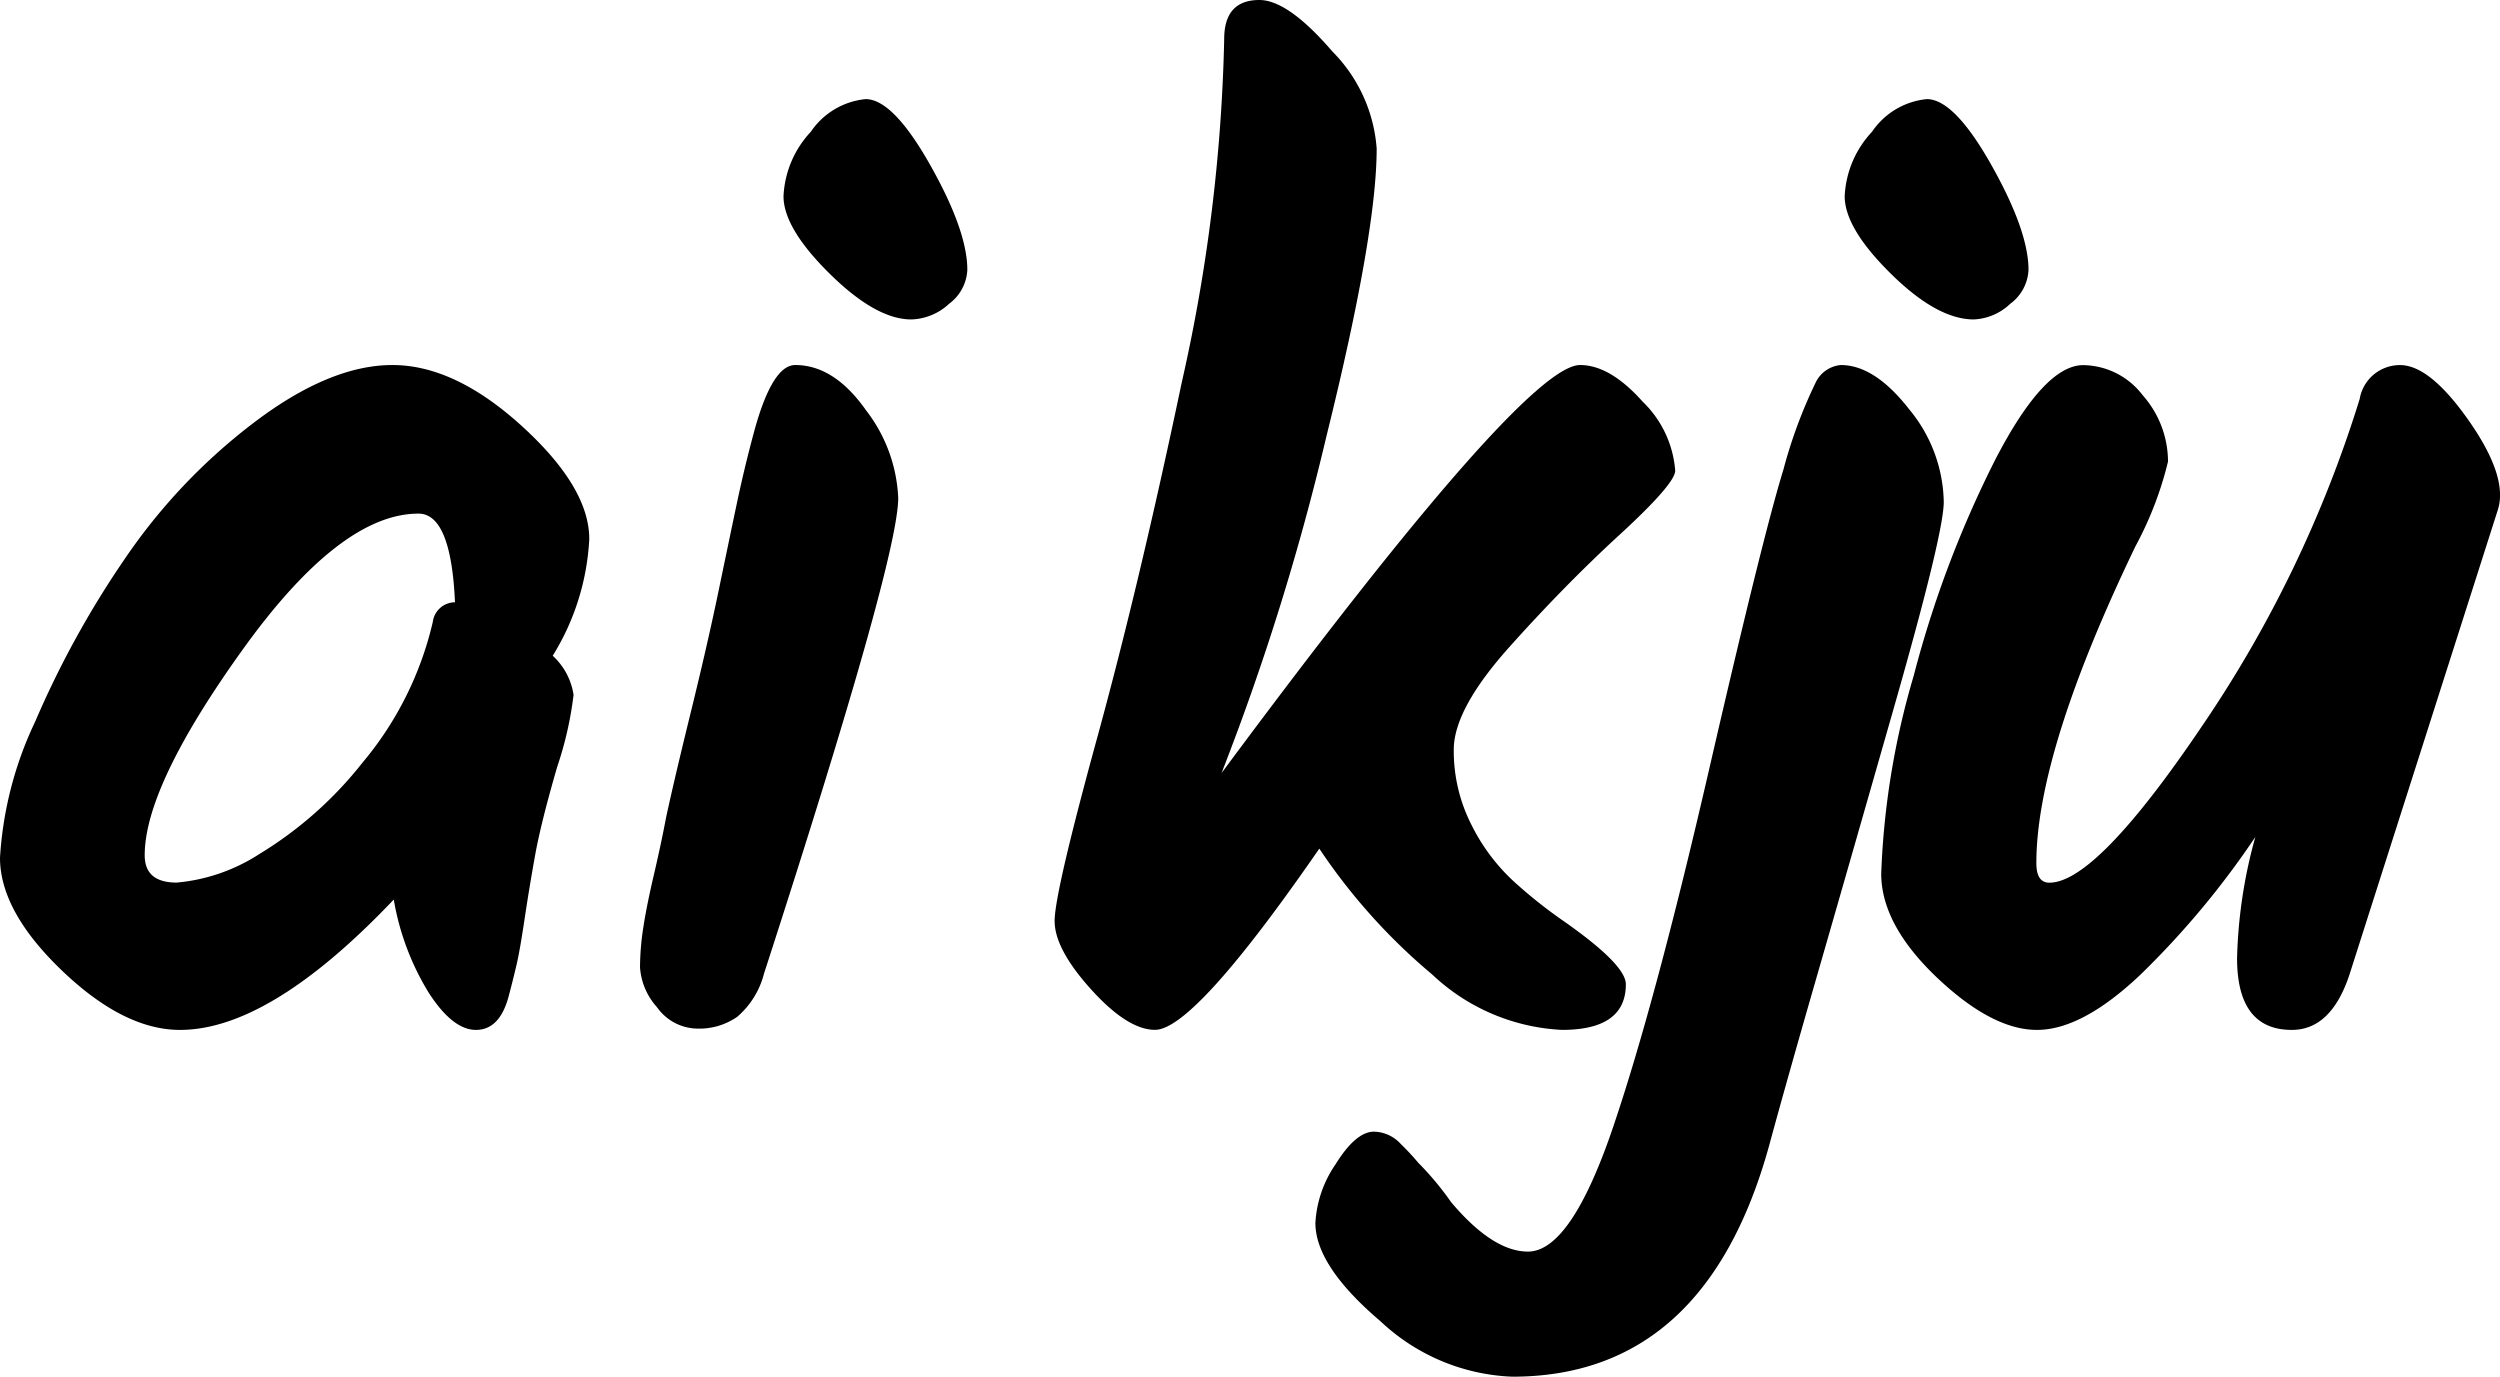 <svg xmlns="http://www.w3.org/2000/svg" viewBox="0 0 139.988 77.088"><g id="SYSTEM_AUTOMATIC_SVG_ID">
	<g xmlns:default="http://www.w3.org/2000/svg" id="Logo">
          <path d="M25.324,20.821q3.5,0,7.263,3.431t3.76,6.315A13.7,13.7,0,0,1,34.3,37.1a3.717,3.717,0,0,1,1.168,2.19,20.02,20.02,0,0,1-.912,4.015q-.913,3.141-1.241,4.964t-.585,3.541q-.255,1.715-.438,2.518t-.474,1.9Q31.31,58.052,30,58.051t-2.664-2.117A14.632,14.632,0,0,1,25.4,50.751q-6.936,7.3-11.972,7.3-3.139,0-6.606-3.321T3.351,48.415a20.571,20.571,0,0,1,1.971-7.629,53.1,53.1,0,0,1,5-9.088,32.485,32.485,0,0,1,7.263-7.665Q21.819,20.822,25.324,20.821ZM11.454,48.269q0,1.533,1.789,1.533A10.177,10.177,0,0,0,17.878,48.2a21.644,21.644,0,0,0,5.767-5.11A18.87,18.87,0,0,0,27.587,35.2a1.256,1.256,0,0,1,1.241-1.094q-.219-4.965-2.044-4.965-4.38,0-9.855,7.629T11.454,48.269Z" transform="translate(-3.351 -0.381)"/>

          <path d="M47.88,20.821q2.19,0,3.979,2.555a8.606,8.606,0,0,1,1.788,4.891q0,3.432-7.519,26.645a4.727,4.727,0,0,1-1.5,2.409,3.712,3.712,0,0,1-2.227.657,2.808,2.808,0,0,1-2.262-1.2,3.7,3.7,0,0,1-.95-2.227,14.906,14.906,0,0,1,.183-2.227q.182-1.2.584-2.919t.693-3.249q.438-2.043,1.388-5.913t1.569-6.862q.62-2.992,1.022-4.891t.912-3.8Q46.567,20.821,47.88,20.821Zm9.637-5.329a2.507,2.507,0,0,1-1.022,1.9,3.233,3.233,0,0,1-2.118.876q-1.971,0-4.562-2.555t-2.591-4.344a5.656,5.656,0,0,1,1.532-3.613,4.194,4.194,0,0,1,3.066-1.825q1.533,0,3.614,3.686T57.517,15.492Z" transform="translate(-3.351 -0.381)"/>

          <path d="M97.155,26.734q0,.73-3.1,3.577t-6.2,6.315q-3.1,3.468-3.1,5.731a9.111,9.111,0,0,0,.985,4.2,10.9,10.9,0,0,0,2.41,3.212,27.113,27.113,0,0,0,2.81,2.226q3.429,2.409,3.431,3.5,0,2.556-3.577,2.555a11.37,11.37,0,0,1-7.264-3.1A33.3,33.3,0,0,1,77.226,47.9q-7.008,10.147-9.2,10.147-1.533,0-3.577-2.263t-2.044-3.833q0-1.569,2.373-10.22t4.744-19.928A95.9,95.9,0,0,0,71.9,2.571q0-2.19,1.971-2.19,1.605,0,4.088,2.884A8.6,8.6,0,0,1,80.438,8.7q0,4.746-2.811,16.1a140.24,140.24,0,0,1-5.876,18.87Q88.686,20.824,91.826,20.821q1.677,0,3.5,2.044A6.009,6.009,0,0,1,97.155,26.734Z" transform="translate(-3.351 -0.381)"/>
          <path d="M106.426,20.821q1.9,0,3.832,2.482a8.331,8.331,0,0,1,1.934,5.183q0,1.752-2.774,11.461T105,55.35q-1.642,5.7-2.592,9.2Q98.833,77.469,88.029,77.469a11.39,11.39,0,0,1-7.373-3.1q-3.648-3.1-3.649-5.51a6.4,6.4,0,0,1,1.131-3.286q1.132-1.825,2.153-1.825a2.09,2.09,0,0,1,1.5.694,13.964,13.964,0,0,1,.985,1.058,16.625,16.625,0,0,1,1.826,2.19q2.336,2.773,4.306,2.774,2.41,0,4.782-7.008t5.366-20q2.991-12.993,4.161-16.79A27.047,27.047,0,0,1,105,21.843,1.733,1.733,0,0,1,106.426,20.821Zm10.512-5.329a2.5,2.5,0,0,1-1.023,1.9,3.154,3.154,0,0,1-2.044.876q-2.043,0-4.635-2.555t-2.591-4.344a5.653,5.653,0,0,1,1.533-3.613,4.193,4.193,0,0,1,3.065-1.825q1.535,0,3.613,3.686T116.938,15.492Z" transform="translate(-3.351 -0.381)"/>
          <path d="M131.683,58.051q-3.066,0-3.067-4.015a27.614,27.614,0,0,1,1.023-6.789,48.078,48.078,0,0,1-6.461,7.738q-3.249,3.066-5.767,3.066T111.79,55.1q-3.1-2.958-3.1-5.8a44.719,44.719,0,0,1,1.825-11.1,60.4,60.4,0,0,1,4.562-12.082q2.737-5.291,4.928-5.292a4.252,4.252,0,0,1,3.321,1.679,5.623,5.623,0,0,1,1.423,3.723,19.717,19.717,0,0,1-1.824,4.745q-5.548,11.535-5.548,17.739,0,1.095.729,1.095,2.628,0,8.542-8.76a68.342,68.342,0,0,0,8.833-18.323,2.282,2.282,0,0,1,2.262-1.9q1.679,0,3.869,3.139t1.607,4.964L134.9,54.985Q133.872,58.051,131.683,58.051Z" transform="translate(-3.351 -0.381)"/>
	</g>
</g></svg>